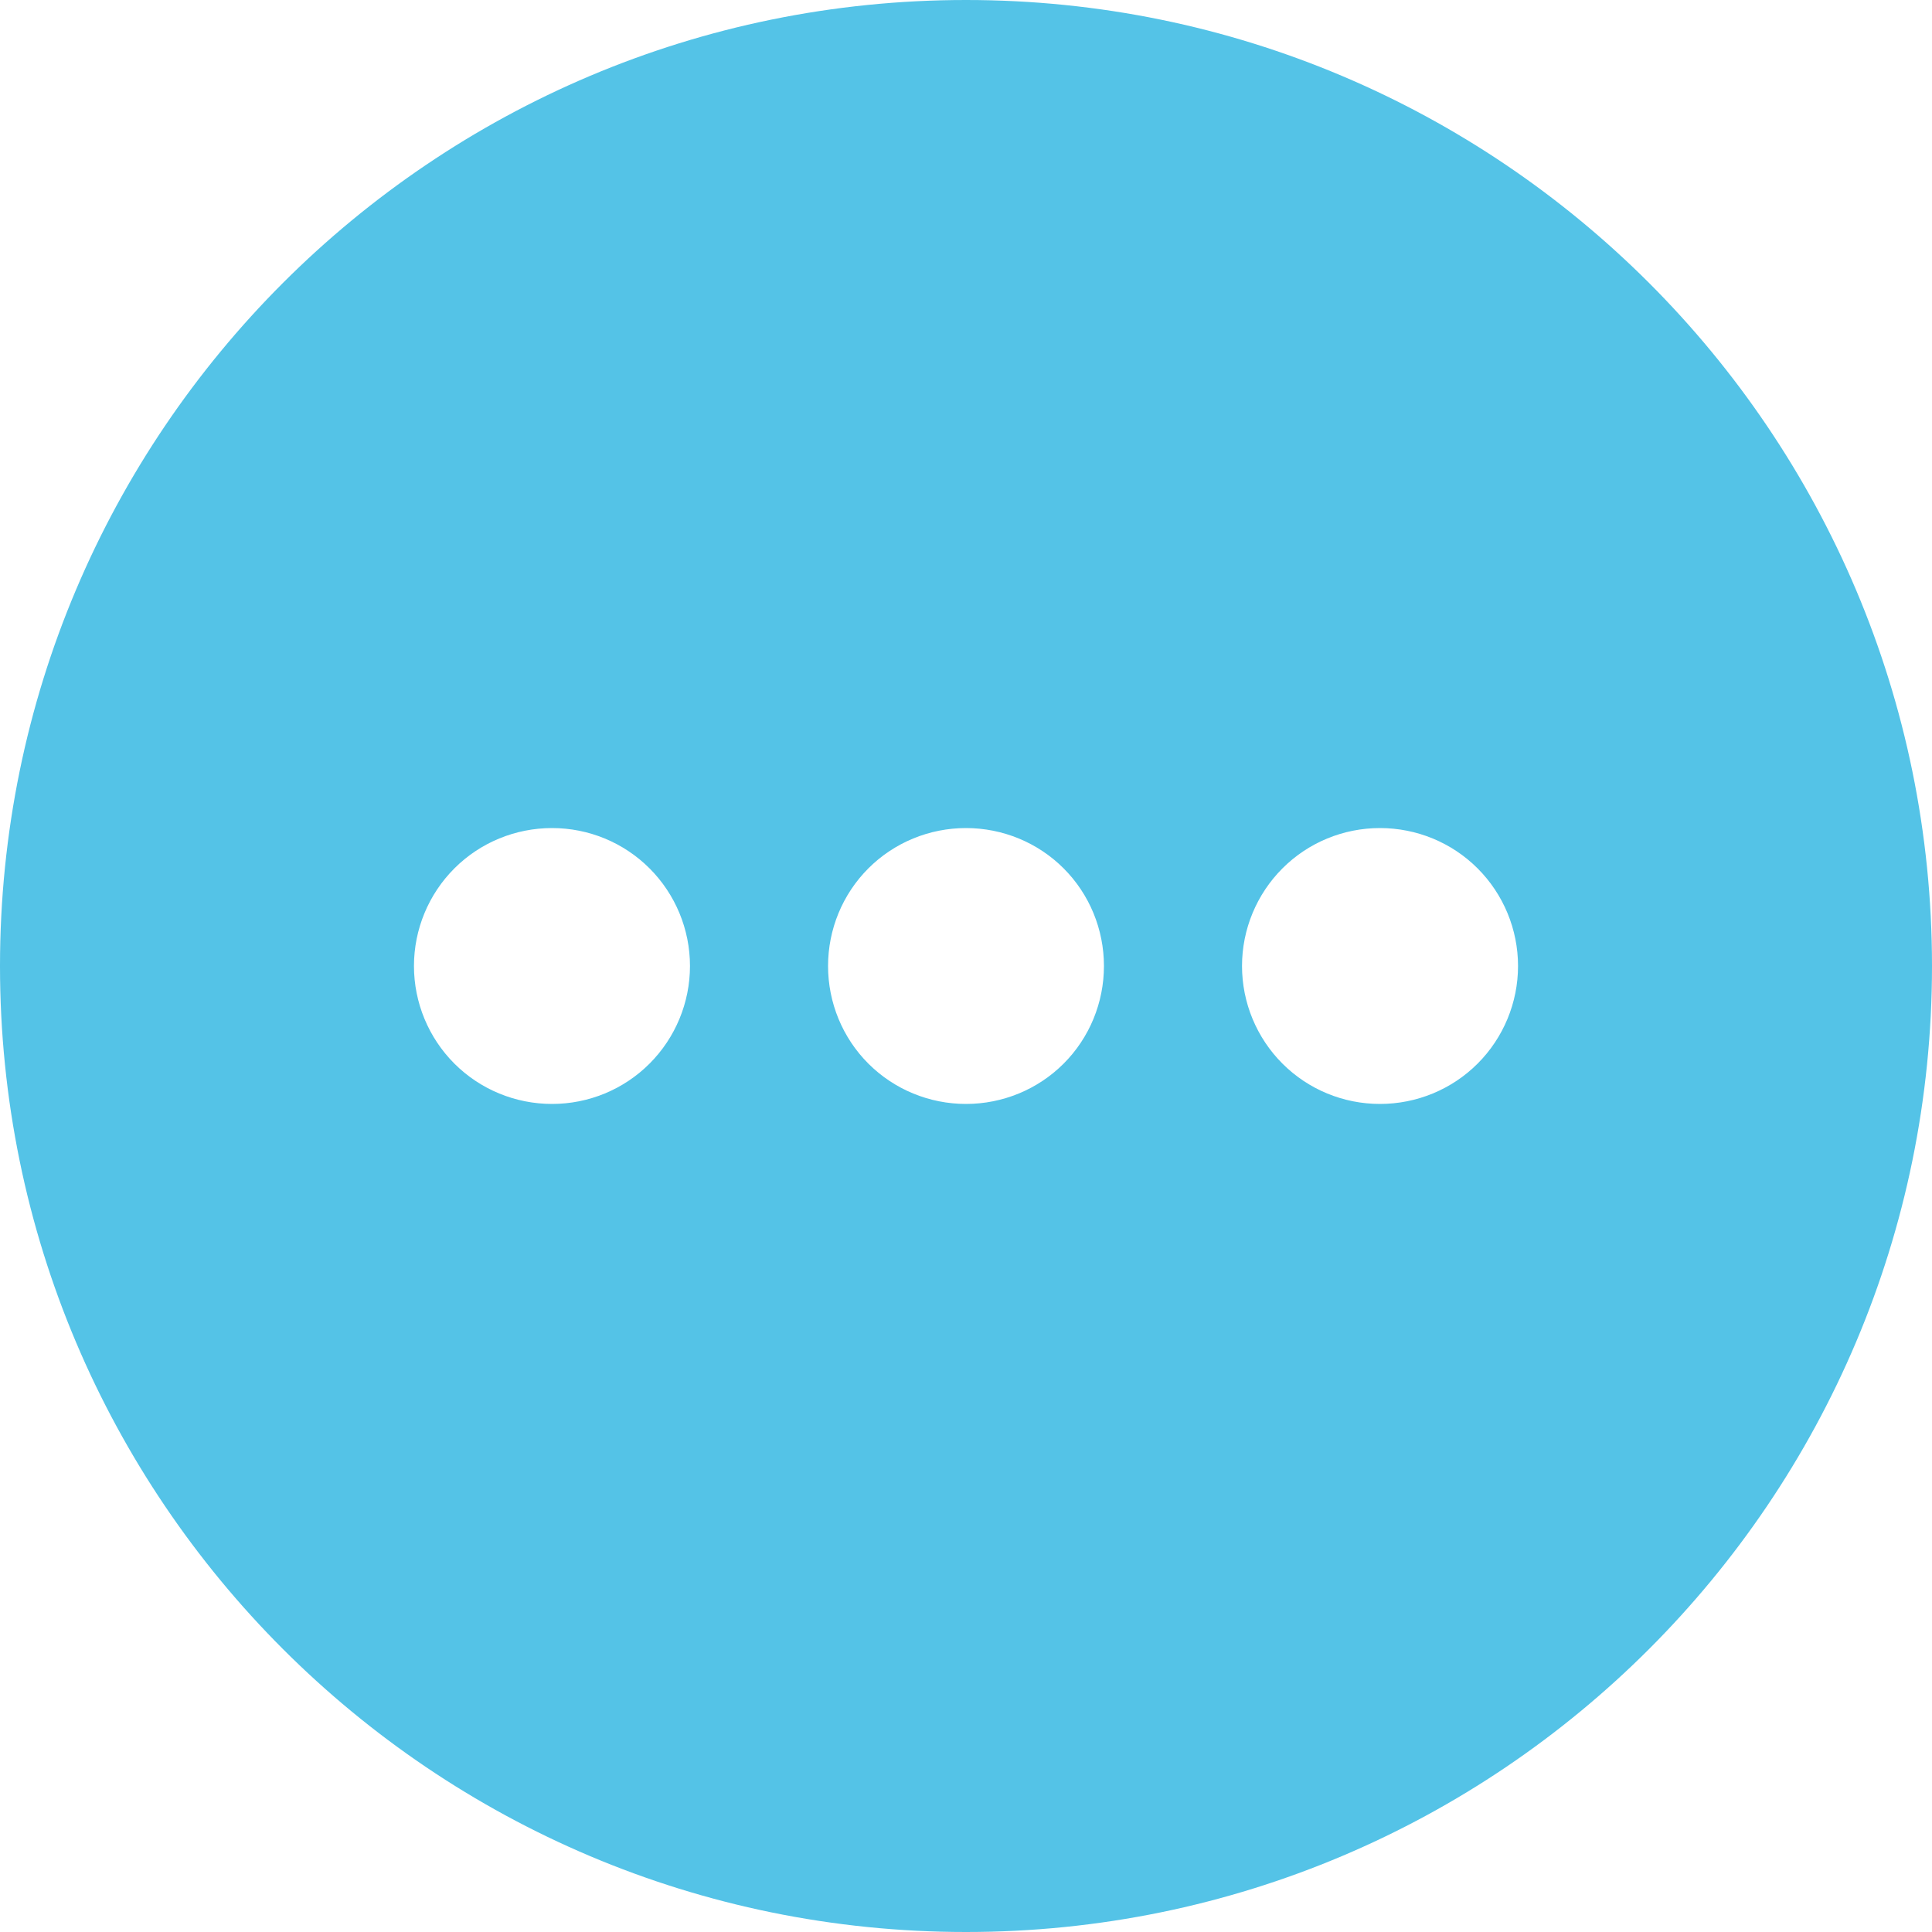 <svg width="15" height="15" viewBox="0 0 15 15" fill="none" xmlns="http://www.w3.org/2000/svg">
<path d="M7.5 15C11.642 15 15 11.642 15 7.5C15 3.358 11.642 0 7.5 0C3.358 0 0 3.358 0 7.5C0 11.642 3.358 15 7.5 15ZM4.286 8.571C4.002 8.571 3.729 8.459 3.528 8.258C3.327 8.057 3.214 7.784 3.214 7.5C3.214 7.216 3.327 6.943 3.528 6.742C3.729 6.541 4.002 6.429 4.286 6.429C4.57 6.429 4.842 6.541 5.043 6.742C5.244 6.943 5.357 7.216 5.357 7.5C5.357 7.784 5.244 8.057 5.043 8.258C4.842 8.459 4.57 8.571 4.286 8.571ZM8.571 7.5C8.571 7.784 8.459 8.057 8.258 8.258C8.057 8.459 7.784 8.571 7.5 8.571C7.216 8.571 6.943 8.459 6.742 8.258C6.541 8.057 6.429 7.784 6.429 7.5C6.429 7.216 6.541 6.943 6.742 6.742C6.943 6.541 7.216 6.429 7.5 6.429C7.784 6.429 8.057 6.541 8.258 6.742C8.459 6.943 8.571 7.216 8.571 7.5ZM10.714 8.571C10.43 8.571 10.158 8.459 9.957 8.258C9.756 8.057 9.643 7.784 9.643 7.5C9.643 7.216 9.756 6.943 9.957 6.742C10.158 6.541 10.43 6.429 10.714 6.429C10.998 6.429 11.271 6.541 11.472 6.742C11.673 6.943 11.786 7.216 11.786 7.5C11.786 7.784 11.673 8.057 11.472 8.258C11.271 8.459 10.998 8.571 10.714 8.571Z" fill="#54C3E7"/>
</svg>
